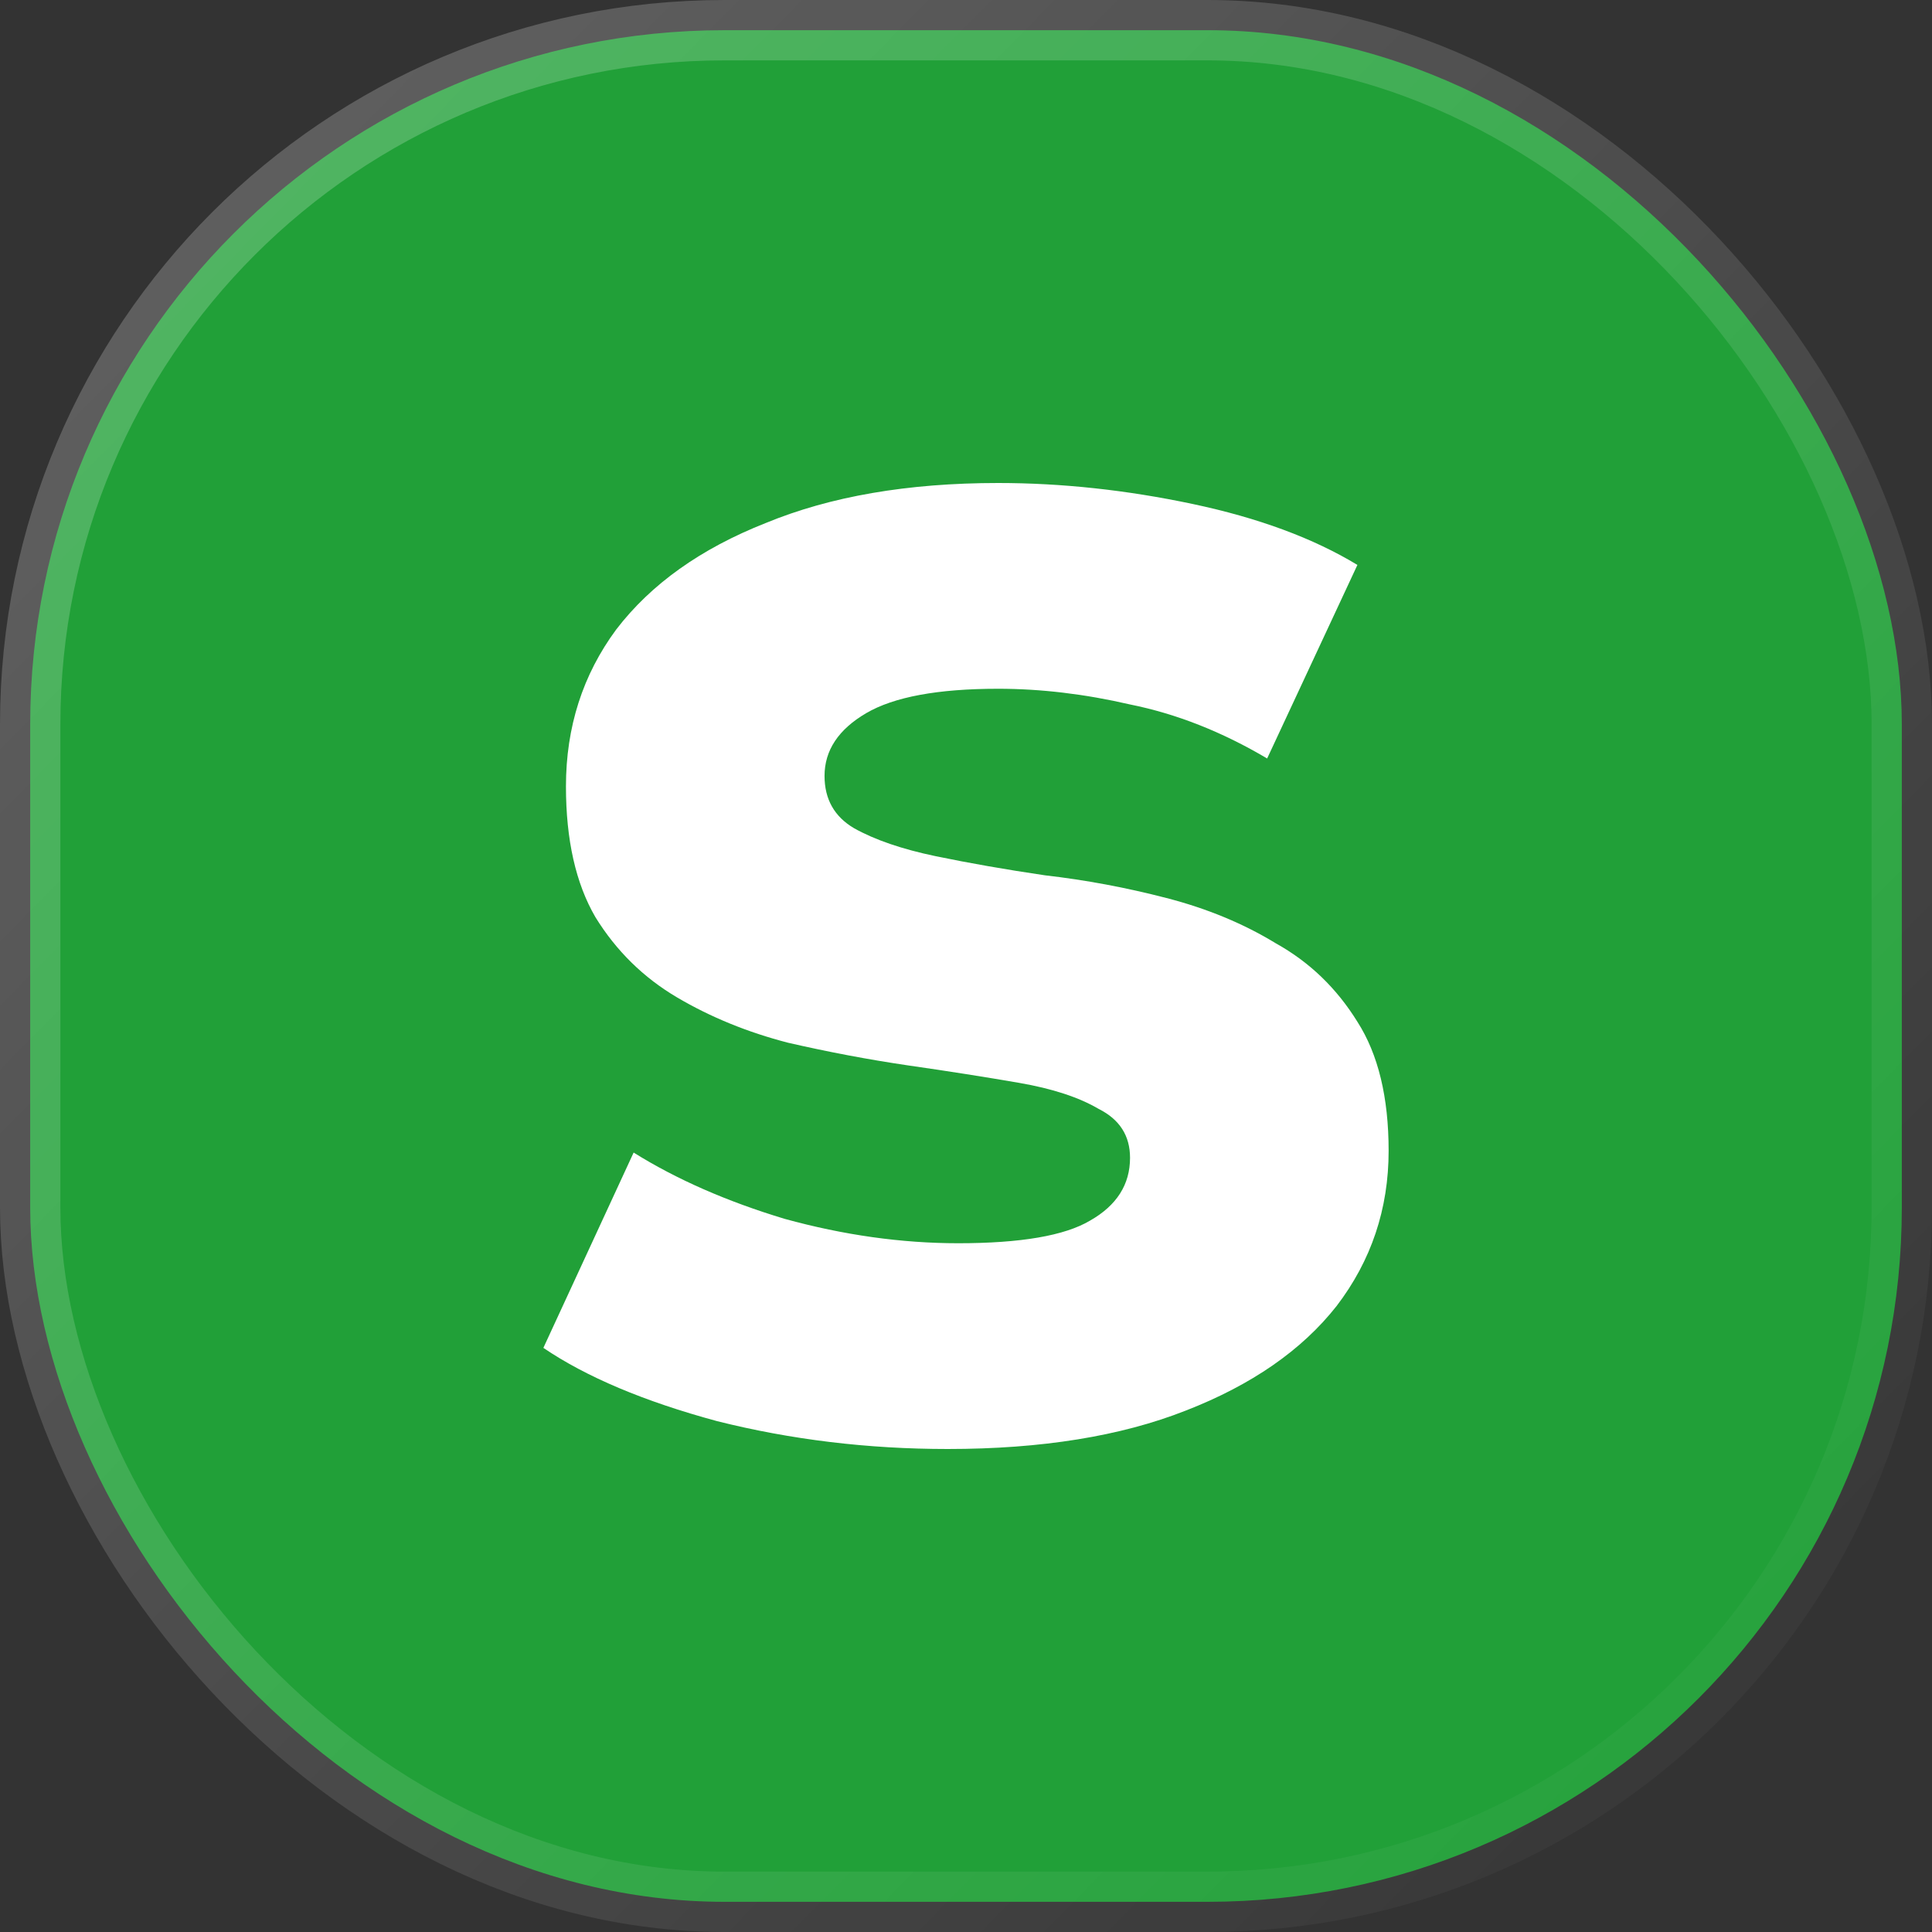 <svg width="32" height="32" viewBox="0 0 32 32" fill="none" xmlns="http://www.w3.org/2000/svg">
<rect x="0" y="0" width="32" height="32" fill="#333333" stroke="none"/>
<rect x="0.5" y="0.5" width="31" height="31" rx="11.5" fill="#21A038"/>
<rect x="0.5" y="0.5" width="31" height="31" rx="11.5" stroke="url(#paint0_linear_569_36)"/>
<path d="M15.698 24C14.376 24 13.101 23.846 11.875 23.538C10.667 23.211 9.709 22.806 9 22.325L10.495 19.09C11.204 19.533 12.038 19.899 12.996 20.188C13.973 20.457 14.932 20.592 15.871 20.592C16.905 20.592 17.634 20.467 18.055 20.217C18.496 19.966 18.717 19.62 18.717 19.177C18.717 18.811 18.544 18.541 18.199 18.368C17.873 18.176 17.433 18.031 16.877 17.935C16.321 17.839 15.708 17.742 15.037 17.646C14.385 17.55 13.724 17.425 13.053 17.271C12.383 17.098 11.769 16.847 11.214 16.52C10.658 16.192 10.207 15.75 9.862 15.191C9.537 14.633 9.374 13.911 9.374 13.025C9.374 12.043 9.652 11.177 10.207 10.426C10.782 9.675 11.606 9.088 12.68 8.664C13.753 8.221 15.037 8 16.532 8C17.586 8 18.659 8.116 19.752 8.347C20.844 8.578 21.754 8.915 22.483 9.357L20.988 12.563C20.24 12.12 19.483 11.822 18.717 11.668C17.969 11.495 17.241 11.408 16.532 11.408C15.535 11.408 14.807 11.543 14.347 11.812C13.887 12.082 13.657 12.428 13.657 12.852C13.657 13.237 13.82 13.526 14.146 13.718C14.491 13.911 14.941 14.065 15.497 14.181C16.053 14.296 16.656 14.402 17.308 14.498C17.979 14.575 18.65 14.7 19.32 14.874C19.991 15.047 20.595 15.297 21.131 15.624C21.687 15.933 22.138 16.366 22.483 16.924C22.828 17.463 23 18.176 23 19.061C23 20.024 22.712 20.881 22.138 21.632C21.563 22.363 20.729 22.941 19.637 23.365C18.563 23.788 17.25 24 15.698 24Z" fill="white"/>
<defs>
<linearGradient id="paint0_linear_569_36" x1="0" y1="0" x2="32.457" y2="32" gradientUnits="userSpaceOnUse">
<stop stop-color="white" stop-opacity="0.24"/>
<stop offset="1" stop-color="white" stop-opacity="0"/>
</linearGradient>
</defs>
</svg>
